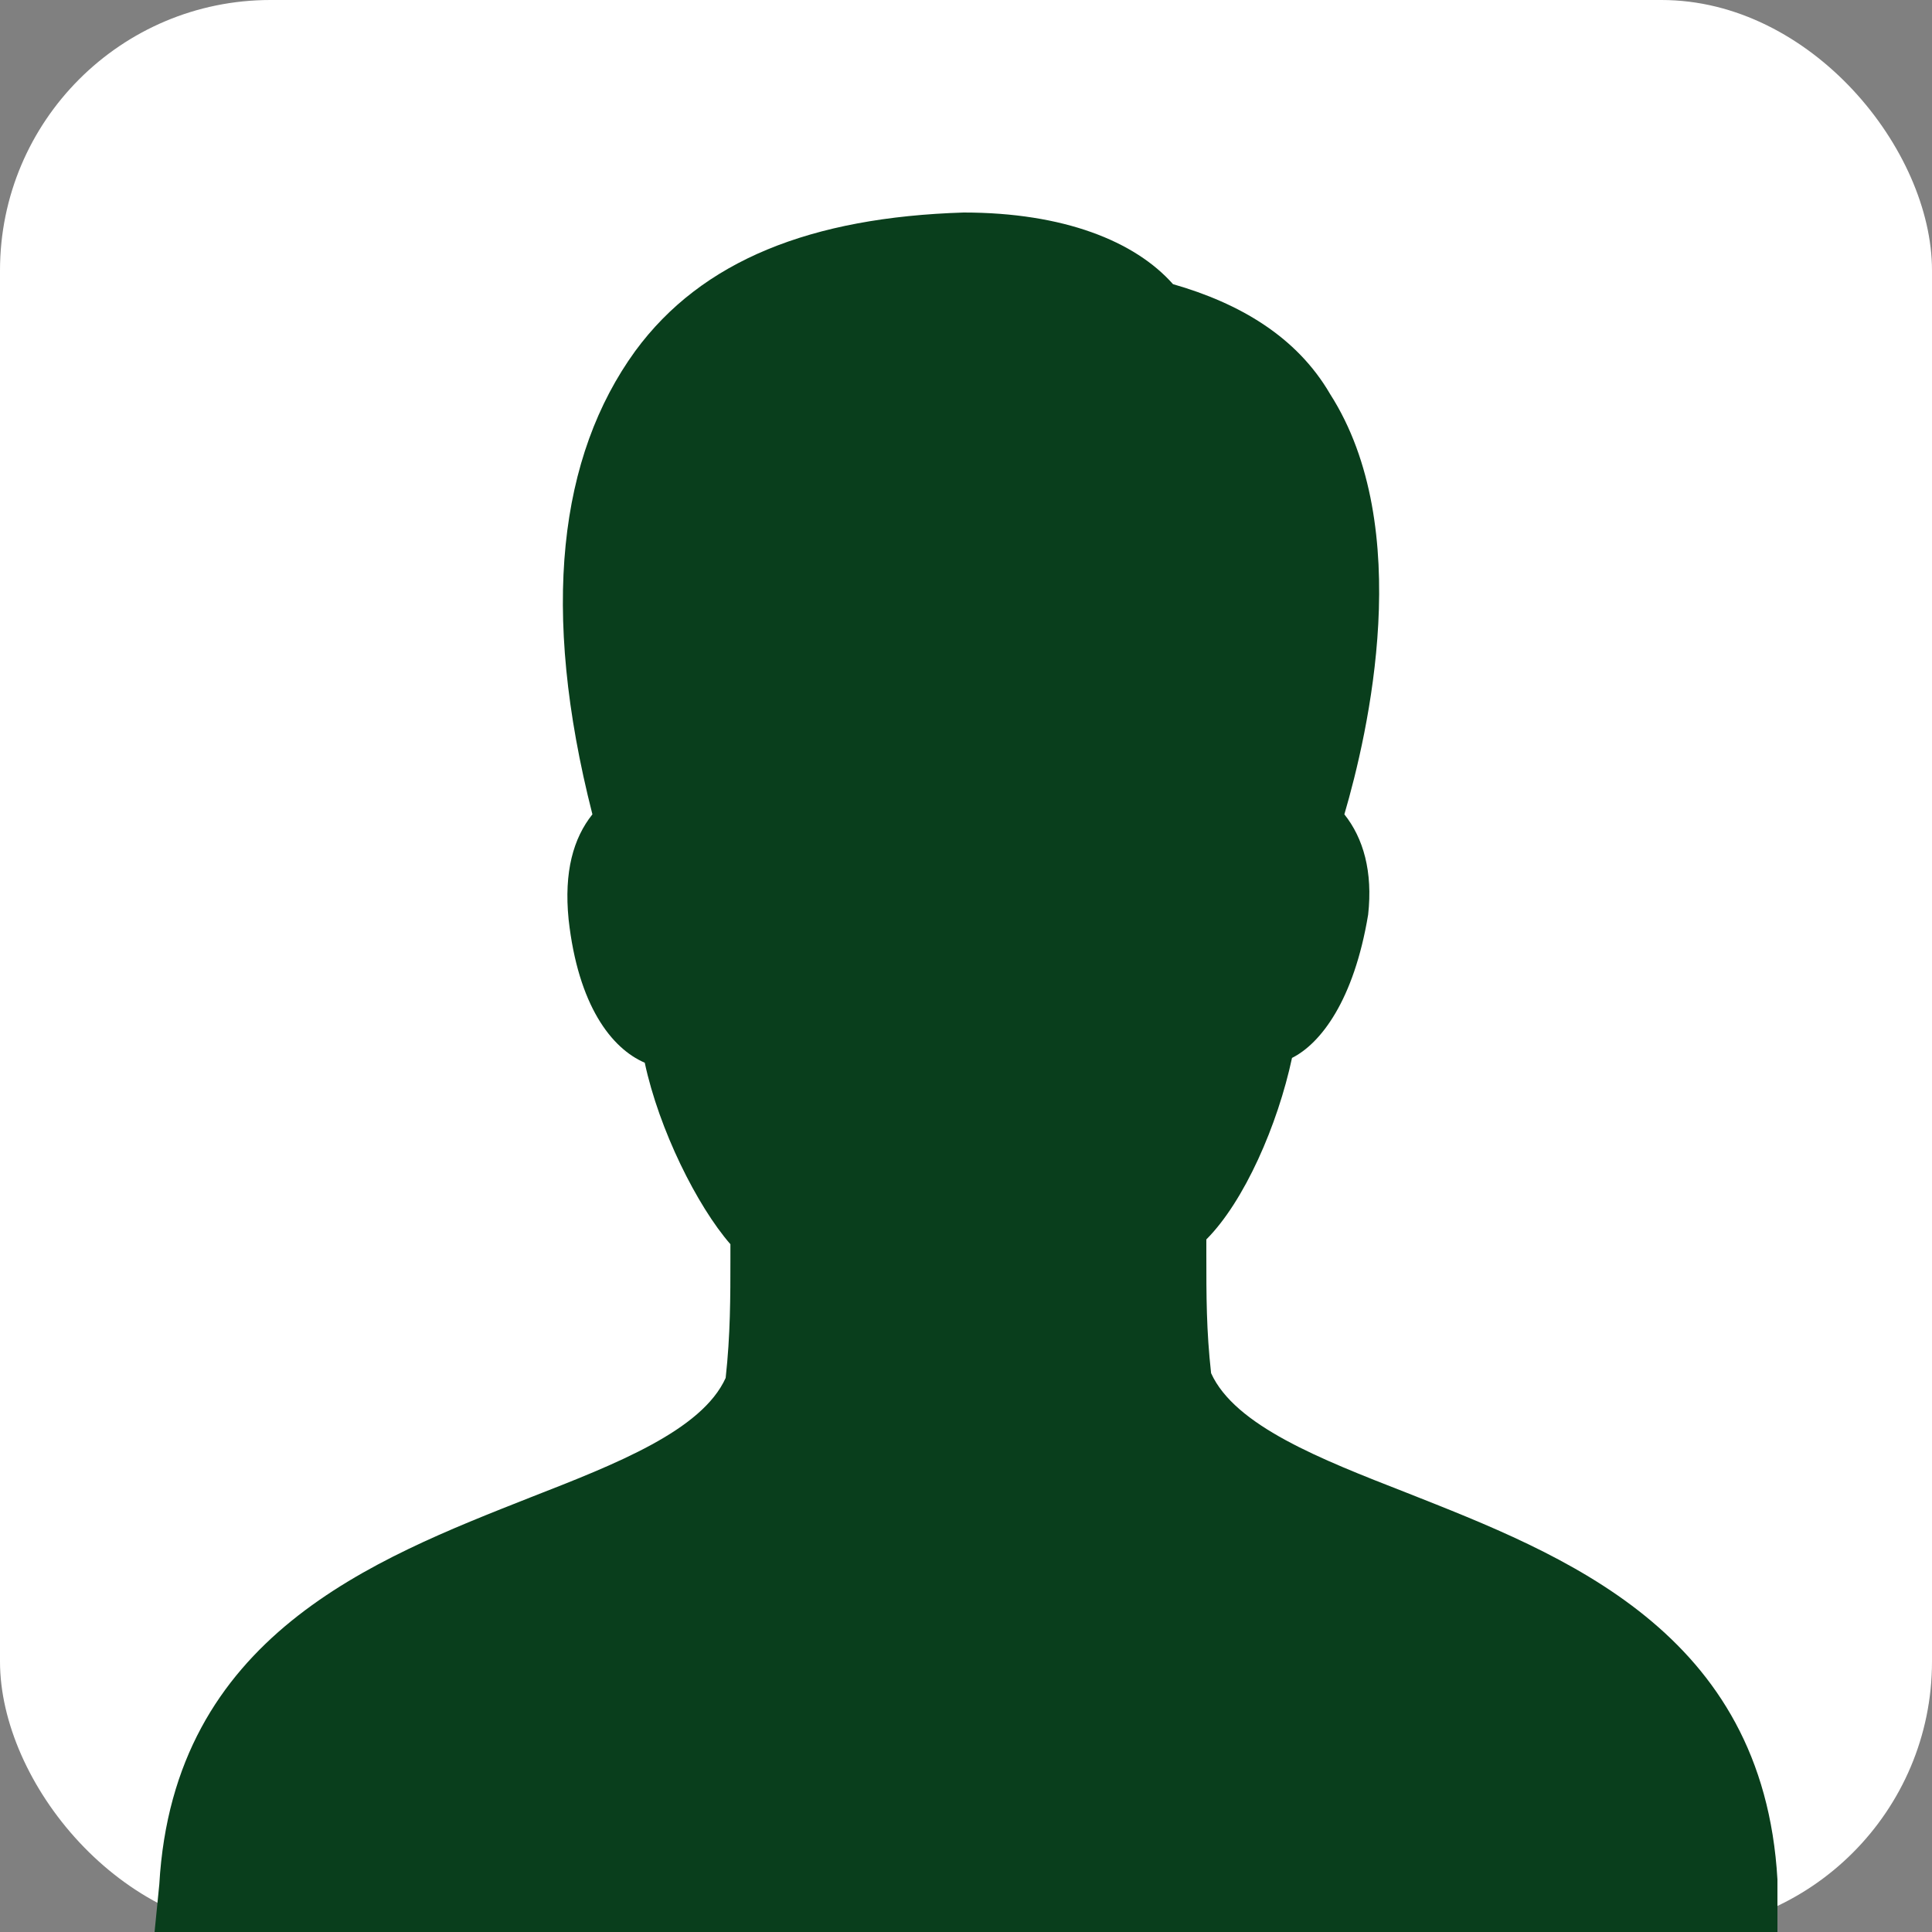 <?xml version="1.0" encoding="UTF-8"?> <svg xmlns="http://www.w3.org/2000/svg" width="100" height="100" viewBox="0 0 100 100" fill="none"><rect x="0" y="0" width="100" height="100" fill="#808080" stroke="none"/><rect width="100" height="100" rx="14" fill="white"></rect><path d="M49.877 11C41.994 11.247 36.328 13.472 32.88 18.169C28.938 23.608 27.953 31.519 30.663 42.15C29.677 43.386 29.185 45.117 29.431 47.589C29.924 52.039 31.648 54.264 33.372 55.006C34.111 58.467 36.082 62.422 37.806 64.4V65.142C37.806 67.12 37.806 69.097 37.56 71.322C36.328 74.042 31.894 75.772 27.46 77.503C19.331 80.717 8.985 84.672 8.246 97.528L8 100H92V97.281C91.261 84.425 80.915 80.469 72.786 77.256C68.352 75.525 63.918 73.794 62.686 71.075C62.44 68.85 62.44 67.119 62.44 64.894V64.153C64.411 62.175 66.135 58.219 66.874 54.758C68.352 54.017 70.076 51.792 70.815 47.342C71.062 45.117 70.569 43.386 69.584 42.15C70.815 37.947 73.279 27.317 68.845 20.394C67.12 17.428 64.164 15.697 60.715 14.708C58.745 12.483 55.05 11 49.877 11Z" fill="#093E1C"></path></svg> 